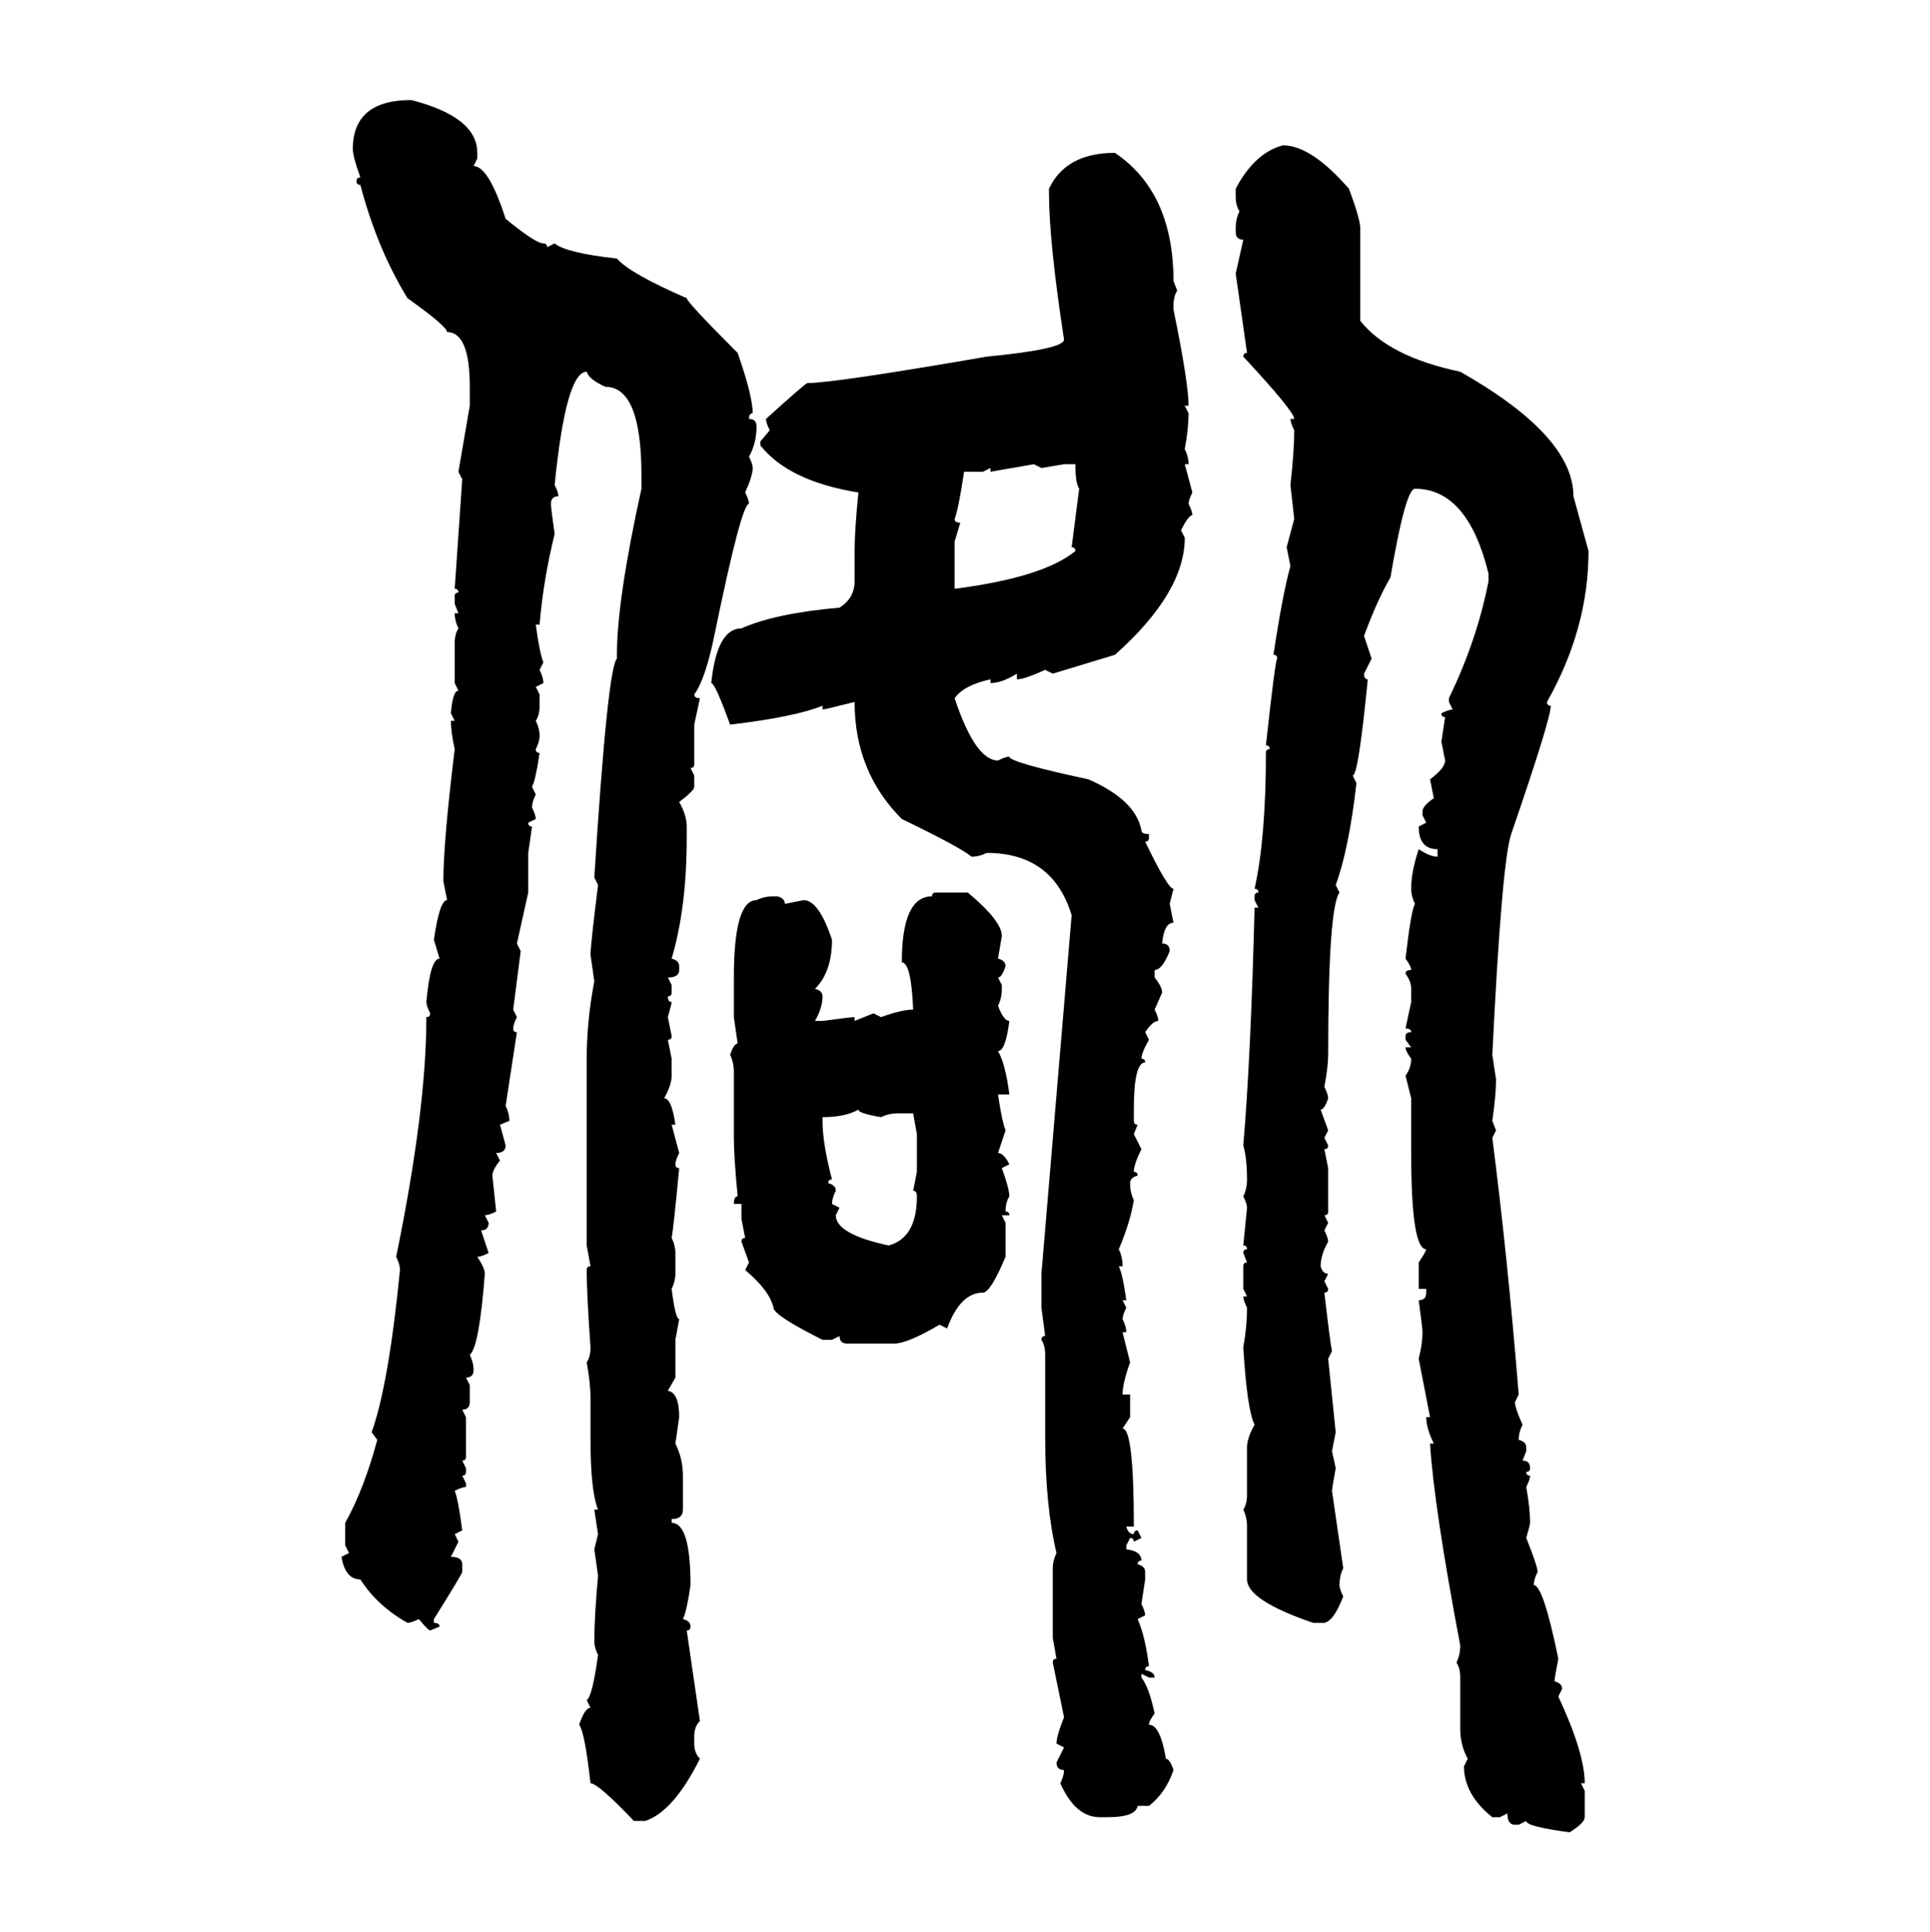 <svg xmlns="http://www.w3.org/2000/svg" xmlns:xlink="http://www.w3.org/1999/xlink" width="299.707" height="300"><path d="M63.87 15.53L63.87 15.53Q74.12 18.16 74.12 23.73L74.12 23.73L74.12 24.61L73.54 25.78Q75.88 25.78 78.52 33.98L78.52 33.98Q83.20 37.79 84.38 37.79L84.38 37.79Q84.96 37.79 84.96 38.38L84.96 38.38L86.13 37.79Q87.89 39.26 95.80 40.14L95.80 40.14Q97.85 42.48 106.64 46.29L106.64 46.29Q106.64 46.88 114.55 54.79L114.55 54.79Q116.89 61.52 116.89 64.16L116.89 64.16Q116.31 64.16 116.31 65.04L116.31 65.04Q117.48 65.04 117.48 66.21L117.48 66.21Q117.48 68.85 116.31 70.90L116.31 70.90Q116.89 72.07 116.89 72.66L116.89 72.66Q116.89 73.83 115.72 76.46L115.72 76.46Q116.31 77.64 116.31 78.22L116.31 78.22Q115.14 78.22 111.04 98.14L111.04 98.14Q109.57 105.47 107.81 107.81L107.81 107.81Q107.81 108.40 108.69 108.40L108.69 108.40L107.81 112.50L107.81 118.65Q107.81 119.24 107.23 119.24L107.23 119.24L107.81 120.41L107.81 122.17Q107.81 122.75 105.47 124.51L105.47 124.51Q106.64 126.56 106.64 128.32L106.64 128.32L106.64 130.08Q106.64 140.92 104.30 148.83L104.30 148.83Q105.47 149.12 105.47 150L105.47 150L105.47 150.59Q105.47 151.76 103.71 151.76L103.71 151.76L104.30 152.93L104.30 154.10Q104.30 154.69 103.71 154.69L103.71 154.69Q103.71 155.57 104.30 155.57L104.30 155.57Q104.30 155.86 103.71 157.91L103.71 157.91L104.30 160.84Q104.30 161.43 103.71 161.43L103.71 161.43L104.30 164.36L104.30 166.99Q104.30 168.46 103.13 170.51L103.13 170.51Q104.30 170.51 104.88 174.61L104.88 174.61L104.30 174.61L105.47 179.00Q104.88 180.18 104.88 180.76L104.88 180.76Q104.88 181.35 105.47 181.35L105.47 181.35Q104.59 190.72 104.30 192.19L104.30 192.19Q104.88 193.36 104.88 194.53L104.88 194.53L104.88 197.75Q104.88 198.93 104.30 200.10L104.30 200.10Q104.88 204.79 105.47 204.79L105.47 204.79L104.88 208.01L104.88 213.87L103.71 215.92Q105.47 216.21 105.47 220.02L105.47 220.02L104.88 224.12Q106.05 226.46 106.05 229.10L106.05 229.10L106.05 234.38Q106.05 235.84 104.30 235.84L104.30 235.84L104.30 236.43Q107.23 236.43 107.23 246.09L107.23 246.09Q106.64 250.20 106.05 251.37L106.05 251.37Q107.23 251.66 107.23 252.54L107.23 252.54Q107.23 253.13 106.64 253.13L106.64 253.13L108.69 267.19Q107.81 268.07 107.81 269.53L107.81 269.53L107.81 270.70Q107.81 272.17 108.69 273.05L108.69 273.05Q104.59 281.25 100.20 282.71L100.20 282.71L98.44 282.71Q92.87 276.86 91.70 276.86L91.70 276.86Q90.82 268.95 89.94 267.77L89.94 267.77Q90.82 265.14 91.70 265.14L91.70 265.14L91.11 263.96Q91.99 263.38 92.87 256.93L92.87 256.93Q92.29 255.76 92.29 254.88L92.29 254.88Q92.29 251.07 92.87 244.63L92.87 244.63L92.29 240.53L92.87 238.18L92.29 234.38L92.87 234.38Q91.70 231.45 91.70 223.54L91.70 223.54L91.70 217.09Q91.70 214.75 91.11 211.52L91.11 211.52Q91.70 210.64 91.70 209.18L91.70 209.18Q91.11 200.98 91.11 197.17L91.11 197.17Q91.11 196.58 91.70 196.58L91.70 196.58L91.11 193.36L91.11 164.36Q91.11 158.50 92.29 152.34L92.29 152.34L91.70 148.24Q91.70 146.78 92.87 137.40L92.87 137.40L92.29 136.23Q94.34 103.71 95.80 102.25L95.80 102.25L95.80 101.66Q95.80 93.16 99.61 75.88L99.61 75.88L99.61 73.83Q99.61 60.06 94.04 60.06L94.04 60.06Q91.41 58.89 91.11 57.71L91.11 57.71Q87.89 57.71 86.13 75.29L86.13 75.29Q86.72 76.46 86.72 77.05L86.72 77.05Q85.55 77.05 85.55 78.22L85.55 78.22Q85.55 78.81 86.13 82.91L86.13 82.91Q84.38 89.94 83.79 96.97L83.79 96.97L83.20 96.97Q83.79 101.37 84.38 102.83L84.38 102.83L83.79 104.00Q84.38 105.18 84.38 106.05L84.38 106.05L83.20 106.64L83.79 107.81L83.79 109.57Q83.79 111.04 83.20 111.91L83.20 111.91Q83.79 113.09 83.79 114.26L83.79 114.26Q83.79 115.14 83.20 116.31L83.20 116.31Q83.20 116.89 83.79 116.89L83.79 116.89Q83.20 121.00 82.62 122.17L82.62 122.17L83.20 123.34Q82.62 124.51 82.62 125.39L82.62 125.39Q83.20 126.56 83.20 127.15L83.20 127.15L82.03 127.73Q82.03 128.32 82.62 128.32L82.62 128.32L82.03 132.42L82.03 138.57L80.27 146.48L80.86 147.66L79.69 156.74L80.27 157.91Q79.69 159.08 79.69 159.67L79.69 159.67Q79.69 160.25 80.27 160.25L80.27 160.25L78.52 171.68Q79.10 172.85 79.10 174.02L79.10 174.02L77.64 174.61L78.52 177.83Q78.52 179.00 77.05 179.00L77.05 179.00L77.64 180.18Q76.46 181.64 76.46 182.52L76.46 182.52L77.05 188.09Q75.88 188.67 75.29 188.67L75.29 188.67L75.88 189.84Q75.88 191.02 74.71 191.02L74.71 191.02L75.88 194.53Q74.71 195.12 74.12 195.12L74.12 195.12Q75.29 196.88 75.29 197.75L75.29 197.75Q74.41 209.18 72.95 210.35L72.95 210.35Q73.54 211.52 73.54 212.70L73.54 212.70Q73.54 213.87 72.36 213.87L72.36 213.87L72.95 215.04L72.95 217.68Q72.95 218.85 71.78 218.85L71.78 218.85L72.36 220.02L72.36 226.17Q72.36 226.76 71.78 226.76L71.78 226.76L72.36 227.93L72.36 228.52Q72.36 229.10 71.78 229.10L71.78 229.10L72.36 230.27L72.36 230.86Q71.78 230.86 70.61 231.45L70.61 231.45Q71.19 232.91 71.78 237.60L71.78 237.60L70.61 238.18L71.19 239.36L70.02 241.70Q71.78 241.70 71.78 242.87L71.78 242.87L71.78 244.04Q71.78 244.34 67.38 251.37L67.38 251.37L67.38 251.95Q68.26 251.95 68.26 252.54L68.26 252.54L66.80 253.13Q66.50 253.13 65.04 251.37L65.04 251.37Q63.87 251.95 63.28 251.95L63.28 251.95Q58.59 249.32 55.96 245.21L55.96 245.21Q53.61 245.21 53.03 241.70L53.03 241.70L54.20 241.11L53.61 239.94L53.61 236.43Q56.54 231.15 58.59 223.54L58.59 223.54L57.71 222.36Q60.35 215.04 62.11 197.17L62.11 197.17Q62.11 196.29 61.52 195.12L61.52 195.12Q66.21 172.27 66.21 157.91L66.21 157.91Q66.80 157.91 66.80 157.32L66.80 157.32Q66.21 156.15 66.21 155.57L66.21 155.57Q66.80 148.83 68.26 148.83L68.26 148.83L67.38 145.90Q68.26 139.75 69.43 139.75L69.43 139.75L68.85 136.82Q68.85 130.66 70.61 116.31L70.61 116.31Q70.02 113.67 70.02 111.91L70.02 111.91L70.61 111.91L70.02 110.74Q70.31 107.23 71.19 107.23L71.19 107.23L70.61 106.05L70.61 99.90Q70.61 98.44 71.19 97.56L71.19 97.56Q70.61 96.39 70.61 95.21L70.61 95.21L71.19 95.21L70.61 93.75L70.61 92.58Q70.61 91.99 71.19 91.99L71.19 91.99Q71.19 91.41 70.61 91.41L70.61 91.41L71.78 74.41L71.19 73.24L72.95 62.99L72.95 60.06Q72.95 51.56 69.43 51.56L69.43 51.56Q69.43 50.68 63.28 46.29L63.28 46.29Q58.59 38.67 55.96 28.71L55.96 28.71Q55.37 28.71 55.37 28.13L55.37 28.13Q55.37 27.54 55.96 27.54L55.96 27.54Q54.79 24.32 54.79 23.14L54.79 23.14Q54.79 15.53 63.87 15.53ZM199.22 22.56L199.22 22.56Q203.61 22.56 209.47 29.30L209.47 29.30Q211.23 33.98 211.23 35.45L211.23 35.45L211.23 49.80Q215.63 55.37 226.76 57.71L226.76 57.71Q244.34 67.68 244.34 77.05L244.34 77.05L246.68 85.55Q246.68 97.56 240.23 108.98L240.23 108.98Q240.23 109.57 240.82 109.57L240.82 109.57Q240.82 111.62 234.67 129.49L234.67 129.49Q233.20 133.89 231.74 163.77L231.74 163.77L232.32 167.58Q232.32 169.92 231.74 174.02L231.74 174.02L232.32 175.49L231.74 176.66Q234.08 194.82 235.84 216.50L235.84 216.50L235.25 217.68Q235.25 218.55 236.43 221.19L236.43 221.19Q235.84 222.36 235.84 223.54L235.84 223.54Q237.01 223.83 237.01 224.71L237.01 224.71L237.01 225.29L236.43 226.76Q237.60 226.76 237.60 227.93L237.60 227.93Q237.60 228.52 237.01 228.52L237.01 228.52Q237.01 229.10 237.60 229.10L237.60 229.10Q237.60 229.69 237.01 230.86L237.01 230.86Q237.60 234.08 237.60 236.43L237.60 236.43Q237.60 236.72 237.01 238.77L237.01 238.77Q238.77 243.16 238.77 244.04L238.77 244.04Q238.18 245.21 238.18 246.09L238.18 246.09Q239.65 246.09 241.99 257.52L241.99 257.52Q241.41 260.45 241.41 261.04L241.41 261.04Q242.58 261.33 242.58 262.21L242.58 262.21L241.99 263.38Q246.09 272.17 246.09 276.86L246.09 276.86L245.51 276.86L246.09 278.03L246.09 282.13Q246.09 283.01 243.75 284.47L243.75 284.47Q237.01 283.59 237.01 282.71L237.01 282.71L235.84 283.30L235.25 283.30Q234.08 283.30 234.08 281.54L234.08 281.54L232.91 282.13L231.74 282.13Q227.34 278.61 227.34 274.22L227.34 274.22L227.93 273.05Q226.76 271.00 226.76 268.36L226.76 268.36L226.76 260.45Q226.76 258.98 226.17 258.11L226.17 258.11Q226.76 256.93 226.76 255.47L226.76 255.47Q222.66 233.79 222.07 224.12L222.07 224.12L222.66 224.12Q221.48 221.78 221.48 220.02L221.48 220.02L222.07 220.02L220.31 210.94Q220.90 208.59 220.90 206.84L220.90 206.84Q220.90 206.25 220.31 201.86L220.31 201.86Q221.48 201.86 221.48 200.68L221.48 200.68L221.48 200.10L220.31 200.10L220.31 196.00Q221.48 194.24 221.48 193.95L221.48 193.95Q219.14 193.95 219.14 179.00L219.14 179.00L219.14 170.51L218.26 166.99Q219.14 165.82 219.14 164.36L219.14 164.36Q218.26 163.18 218.26 162.60L218.26 162.60L219.14 162.60L218.26 161.43L218.26 160.84Q218.26 160.25 219.14 160.25L219.14 160.25Q219.14 159.67 218.26 159.67L218.26 159.67L219.14 155.57L219.14 153.52Q219.14 152.34 218.26 151.17L218.26 151.17Q218.26 150.59 219.14 150.59L219.14 150.59Q219.14 150 218.26 148.83L218.26 148.83Q219.14 141.21 219.73 140.33L219.73 140.33Q219.14 139.16 219.14 137.99L219.14 137.99Q219.14 135.35 220.31 131.84L220.31 131.84Q222.07 133.01 223.24 133.01L223.24 133.01L223.24 131.84Q220.31 131.84 220.31 128.32L220.31 128.32L221.48 127.73L220.90 126.56L220.90 125.98Q220.90 125.10 222.66 123.93L222.66 123.93L222.07 121.00Q224.41 119.24 224.41 118.07L224.41 118.07L223.83 115.14L224.41 111.33Q223.83 111.33 223.83 110.74L223.83 110.74Q225 110.16 225.59 110.16L225.59 110.16L225 108.98L225 108.40Q229.39 99.32 231.15 90.23L231.15 90.23L231.15 89.06Q227.93 75.88 219.73 75.88L219.73 75.88Q218.26 75.88 215.92 89.65L215.92 89.65Q213.87 93.16 211.82 98.73L211.82 98.73L212.99 102.25L211.82 104.59Q211.82 105.47 212.40 105.47L212.40 105.47Q210.94 120.41 210.06 120.41L210.06 120.41L210.64 121.58Q209.47 131.84 207.42 137.40L207.42 137.40L208.01 138.57Q206.25 140.92 206.25 163.77L206.25 163.77Q206.25 165.53 205.66 168.75L205.66 168.75Q206.25 169.92 206.25 170.51L206.25 170.51Q205.66 172.27 205.08 172.27L205.08 172.27L206.25 175.49L205.66 176.66L206.25 177.83Q206.25 178.42 205.66 178.42L205.66 178.42L206.25 181.35L206.25 188.09Q206.25 188.67 205.66 188.67L205.66 188.67L206.25 189.84L205.66 191.02Q206.25 192.19 206.25 192.77L206.25 192.77Q205.08 194.82 205.08 196.58L205.08 196.58Q205.37 197.75 206.25 197.75L206.25 197.75L205.66 198.93L206.25 200.10Q206.25 200.68 205.66 200.68L205.66 200.68Q206.54 208.30 206.84 209.77L206.84 209.77L206.25 210.94L207.42 222.36L206.84 225.29L207.42 227.93Q206.84 231.15 206.84 231.45L206.84 231.45L208.59 243.46Q208.01 244.63 208.01 246.09L208.01 246.09Q208.01 246.68 208.59 247.85L208.59 247.85Q207.13 251.66 205.66 251.95L205.66 251.95L203.91 251.95Q193.65 248.44 193.65 245.21L193.65 245.21L193.65 237.01Q193.65 235.55 193.07 234.38L193.07 234.38Q193.65 233.50 193.65 232.03L193.65 232.03L193.65 224.71Q193.65 223.24 194.82 221.19L194.82 221.19Q193.65 218.85 193.07 209.18L193.07 209.18Q193.65 205.96 193.65 203.03L193.65 203.03Q193.07 201.86 193.07 201.27L193.07 201.27L193.65 201.27L193.07 200.10L193.07 196.58Q193.07 196.00 193.65 196.00L193.65 196.00L193.07 194.53Q193.07 193.95 193.65 193.95L193.65 193.95Q193.65 193.36 193.07 193.36L193.07 193.36L193.65 187.50Q193.65 186.91 193.07 185.74L193.07 185.74Q193.65 184.57 193.65 183.11L193.65 183.11Q193.65 179.88 193.07 177.83L193.07 177.83Q194.24 164.06 194.82 140.92L194.82 140.92L195.41 140.92L194.82 139.75L194.82 139.16Q194.82 138.57 195.41 138.57L195.41 138.57Q195.41 137.99 194.82 137.99L194.82 137.99Q196.58 130.08 196.58 116.89L196.58 116.89Q196.58 116.31 197.17 116.31L197.17 116.31Q197.17 115.72 196.58 115.72L196.58 115.72Q198.05 102.25 198.34 102.25L198.34 102.25Q198.34 101.66 197.75 101.66L197.75 101.66Q199.22 91.99 200.39 87.89L200.39 87.89L199.80 84.96L200.98 80.57L200.39 75.29Q200.98 70.02 200.98 66.80L200.98 66.80Q200.39 65.63 200.39 65.04L200.39 65.04L200.98 65.04Q200.98 63.87 193.07 55.37L193.07 55.37Q193.07 54.79 193.65 54.79L193.65 54.79L191.89 42.48L193.07 37.21Q191.89 37.21 191.89 36.04L191.89 36.04L191.89 35.45Q191.89 33.98 192.48 32.81L192.48 32.81Q191.89 31.93 191.89 30.47L191.89 30.47L191.89 29.30Q194.82 23.73 199.22 22.56ZM173.14 23.73L173.14 23.73Q182.23 29.88 182.23 43.65L182.23 43.65L182.81 45.12Q182.23 46.00 182.23 47.46L182.23 47.46L182.23 48.05Q184.57 59.47 184.57 62.99L184.57 62.99L183.98 62.99L184.57 64.16Q184.57 66.50 183.98 69.73L183.98 69.73Q184.57 70.90 184.57 72.07L184.57 72.07L183.98 72.07L185.16 76.46Q184.57 77.64 184.57 78.22L184.57 78.22Q185.16 79.39 185.16 79.98L185.16 79.98Q184.57 79.98 183.40 82.32L183.40 82.32L183.98 83.50Q183.98 91.99 173.14 101.66L173.14 101.66L163.48 104.59L162.30 104.00Q159.08 105.47 157.91 105.47L157.91 105.47L157.91 104.59Q155.57 106.05 153.81 106.05L153.81 106.05L153.81 105.47Q149.71 106.35 148.24 108.40L148.24 108.40Q151.46 118.07 154.98 118.07L154.98 118.07Q156.15 117.48 156.74 117.48L156.74 117.48Q156.74 118.36 169.04 121.00L169.04 121.00Q176.37 124.22 177.25 128.91L177.25 128.91Q177.25 129.49 178.42 129.49L178.42 129.49L178.42 130.08Q178.42 130.66 177.83 130.66L177.83 130.66Q181.35 137.99 182.23 137.99L182.23 137.99L181.64 140.33L182.23 143.26Q180.76 143.26 180.47 146.48L180.47 146.48Q181.64 146.48 181.64 147.66L181.64 147.66Q180.47 150.59 179.30 150.59L179.30 150.59L179.30 151.76Q180.47 153.22 180.47 154.10L180.47 154.10L179.30 156.74Q179.88 157.91 179.88 158.50L179.88 158.50Q179.00 158.50 177.83 160.25L177.83 160.25L178.42 161.43Q177.25 163.48 177.25 164.36L177.25 164.36Q177.83 164.36 177.83 164.94L177.83 164.94Q176.07 164.94 176.07 172.27L176.07 172.27L176.07 174.02Q176.07 174.61 176.66 174.61L176.66 174.61L176.07 176.07L177.25 178.42Q176.07 180.76 176.07 181.93L176.07 181.93Q176.66 181.93 176.66 182.52L176.66 182.52Q175.49 182.81 175.49 183.69L175.49 183.69Q175.49 185.16 176.07 186.33L176.07 186.33Q175.49 189.84 173.73 193.95L173.73 193.95Q174.32 195.12 174.32 196.58L174.32 196.58L173.73 196.58Q174.32 197.75 174.90 201.86L174.90 201.86L174.32 201.86L174.90 203.03Q174.32 204.20 174.32 204.79L174.32 204.79Q174.90 205.96 174.90 206.84L174.90 206.84L174.32 206.84L175.49 211.52Q174.32 214.75 174.32 216.50L174.32 216.50L175.49 216.50L175.49 220.02L174.32 221.78Q176.07 221.78 176.07 237.01L176.07 237.01L174.90 237.01Q175.20 238.18 176.07 238.18L176.07 238.18Q176.07 237.60 176.66 237.60L176.66 237.60L177.25 238.77L176.07 239.36Q176.07 238.77 175.49 238.77L175.49 238.77L174.90 239.94L174.90 240.53Q177.25 240.82 177.25 242.29L177.25 242.29Q176.66 242.29 176.66 242.87L176.66 242.87Q177.83 243.16 177.83 244.04L177.83 244.04L177.83 245.21L177.25 249.02Q177.83 250.20 177.83 250.78L177.83 250.78L176.66 251.37Q177.83 254.00 178.42 258.69L178.42 258.69Q177.83 258.69 177.83 259.28L177.83 259.28Q179.30 259.57 179.30 260.45L179.30 260.45L178.42 260.45L177.25 259.86L177.25 260.45Q178.42 261.91 179.30 266.02L179.30 266.02Q178.42 267.19 178.42 267.77L178.42 267.77Q180.18 267.77 181.05 273.05L181.05 273.05Q181.64 273.05 182.23 274.80L182.23 274.80Q181.05 278.32 178.42 280.37L178.42 280.37L176.66 280.37Q176.37 282.13 171.97 282.13L171.97 282.13L170.80 282.13Q166.99 282.13 164.65 276.86L164.65 276.86Q165.23 275.68 165.23 274.80L165.23 274.80Q164.06 274.80 164.06 273.63L164.06 273.63L165.23 271.29L164.06 270.70Q164.06 269.53 165.23 266.60L165.23 266.60L163.48 258.11Q163.48 257.52 164.06 257.52L164.06 257.52L163.48 254.30L163.48 243.46Q163.48 242.29 164.06 241.11L164.06 241.11Q162.30 233.79 162.30 222.95L162.30 222.95L162.30 210.35Q162.30 208.89 161.72 208.01L161.72 208.01Q161.72 207.42 162.30 207.42L162.30 207.42L161.72 203.03L161.72 197.75L166.41 142.09Q163.48 132.42 153.22 132.42L153.22 132.42Q152.05 133.01 150.88 133.01L150.88 133.01Q149.12 131.54 140.04 127.15L140.04 127.15Q132.71 119.82 132.71 108.98L132.71 108.98Q128.03 110.16 127.73 110.16L127.73 110.16L127.73 109.57Q123.34 111.33 113.38 112.50L113.38 112.50Q111.04 106.05 110.45 106.05L110.45 106.05Q111.33 97.56 115.14 97.56L115.14 97.56Q120.41 95.21 130.37 94.34L130.37 94.34Q132.71 92.87 132.71 90.23L132.71 90.23L132.71 85.55Q132.71 82.32 133.30 76.46L133.30 76.46Q122.46 74.71 118.07 69.14L118.07 69.14L118.07 68.55L119.53 66.80Q118.95 65.63 118.95 65.04L118.95 65.04Q125.10 59.47 125.39 59.47L125.39 59.47Q129.49 59.47 153.22 55.37L153.22 55.37Q165.23 54.20 165.23 52.73L165.23 52.73Q162.89 37.50 162.89 29.88L162.89 29.88L162.89 29.30Q165.53 23.73 173.14 23.73ZM160.55 72.07L153.81 73.24L153.81 72.66L152.64 73.24L149.71 73.24Q148.83 79.10 148.24 80.57L148.24 80.57Q148.24 81.15 149.12 81.15L149.12 81.15L148.24 84.08L148.24 91.41Q162.01 89.65 166.99 85.55L166.99 85.55Q166.99 84.96 166.41 84.96L166.41 84.96L167.58 75.88Q166.99 75 166.99 72.07L166.99 72.07L165.23 72.07L161.72 72.66L160.55 72.07ZM145.31 138.57L145.31 138.57L150.29 138.57Q155.57 142.97 155.57 145.31L155.57 145.31L154.98 148.83Q156.15 149.12 156.15 150L156.15 150Q155.57 151.76 154.98 151.76L154.98 151.76L155.57 152.93L155.57 153.52Q155.57 154.98 154.98 156.15L154.98 156.15Q155.86 158.50 156.74 158.50L156.74 158.50Q156.15 163.18 154.98 163.18L154.98 163.18Q156.15 165.23 156.74 169.92L156.74 169.92L154.98 169.92Q155.57 174.02 156.15 175.49L156.15 175.49L154.98 179.00Q155.86 179.00 156.74 180.76L156.74 180.76L155.57 181.35Q156.74 184.57 156.74 185.74L156.74 185.74Q156.15 186.62 156.15 188.09L156.15 188.09Q156.74 188.09 156.74 188.67L156.74 188.67L155.57 188.67L156.15 189.84L156.15 195.12Q153.81 200.68 152.64 200.68L152.64 200.68Q149.12 200.68 147.07 206.25L147.07 206.25L145.90 205.66Q140.92 208.59 138.87 208.59L138.87 208.59L131.54 208.59Q130.37 208.59 130.37 207.42L130.37 207.42L129.20 208.01L127.73 208.01Q120.12 204.20 120.12 203.03L120.12 203.03Q119.53 200.39 115.72 197.17L115.72 197.17L116.31 196.00L115.14 192.77Q115.14 192.19 115.72 192.19L115.72 192.19L115.14 189.26L115.14 186.91L113.96 186.91Q113.96 185.74 114.55 185.74L114.55 185.74Q113.96 179.59 113.96 176.66L113.96 176.66L113.96 166.41Q113.96 164.94 113.38 163.77L113.38 163.77Q113.96 162.01 114.55 162.01L114.55 162.01L113.96 157.91L113.96 151.76Q113.96 139.75 117.48 139.75L117.48 139.75Q118.65 139.16 120.12 139.16L120.12 139.16L120.70 139.16Q121.88 139.45 121.88 140.33L121.88 140.33L124.80 139.75Q127.15 139.75 129.20 145.90L129.20 145.90Q129.20 150.88 126.56 153.52L126.56 153.52Q127.73 153.81 127.73 154.69L127.73 154.69Q127.73 156.45 126.56 158.50L126.56 158.50L127.73 158.50Q132.13 157.91 132.71 157.91L132.71 157.91L132.71 158.50L135.64 157.32L136.82 157.91Q140.04 156.74 141.80 156.74L141.80 156.74Q141.50 149.41 140.04 149.41L140.04 149.41Q140.04 139.16 144.73 139.16L144.73 139.16Q144.73 138.57 145.31 138.57ZM127.73 173.44L127.73 173.44L127.73 174.02Q127.73 177.54 129.20 183.11L129.20 183.11Q128.61 183.11 128.61 183.69L128.61 183.69Q129.79 183.98 129.79 184.86L129.79 184.86Q129.20 186.04 129.20 186.91L129.20 186.91L130.37 187.50L129.79 188.67Q129.79 191.60 137.99 193.36L137.99 193.36Q142.38 192.19 142.38 185.74L142.38 185.74Q142.38 184.86 141.80 184.86L141.80 184.86L142.38 181.93L142.38 176.07L141.80 172.85L139.45 172.85Q137.99 172.85 136.82 173.44L136.82 173.44Q133.30 172.85 133.30 172.27L133.30 172.27Q131.25 173.44 127.73 173.44Z"/></svg>